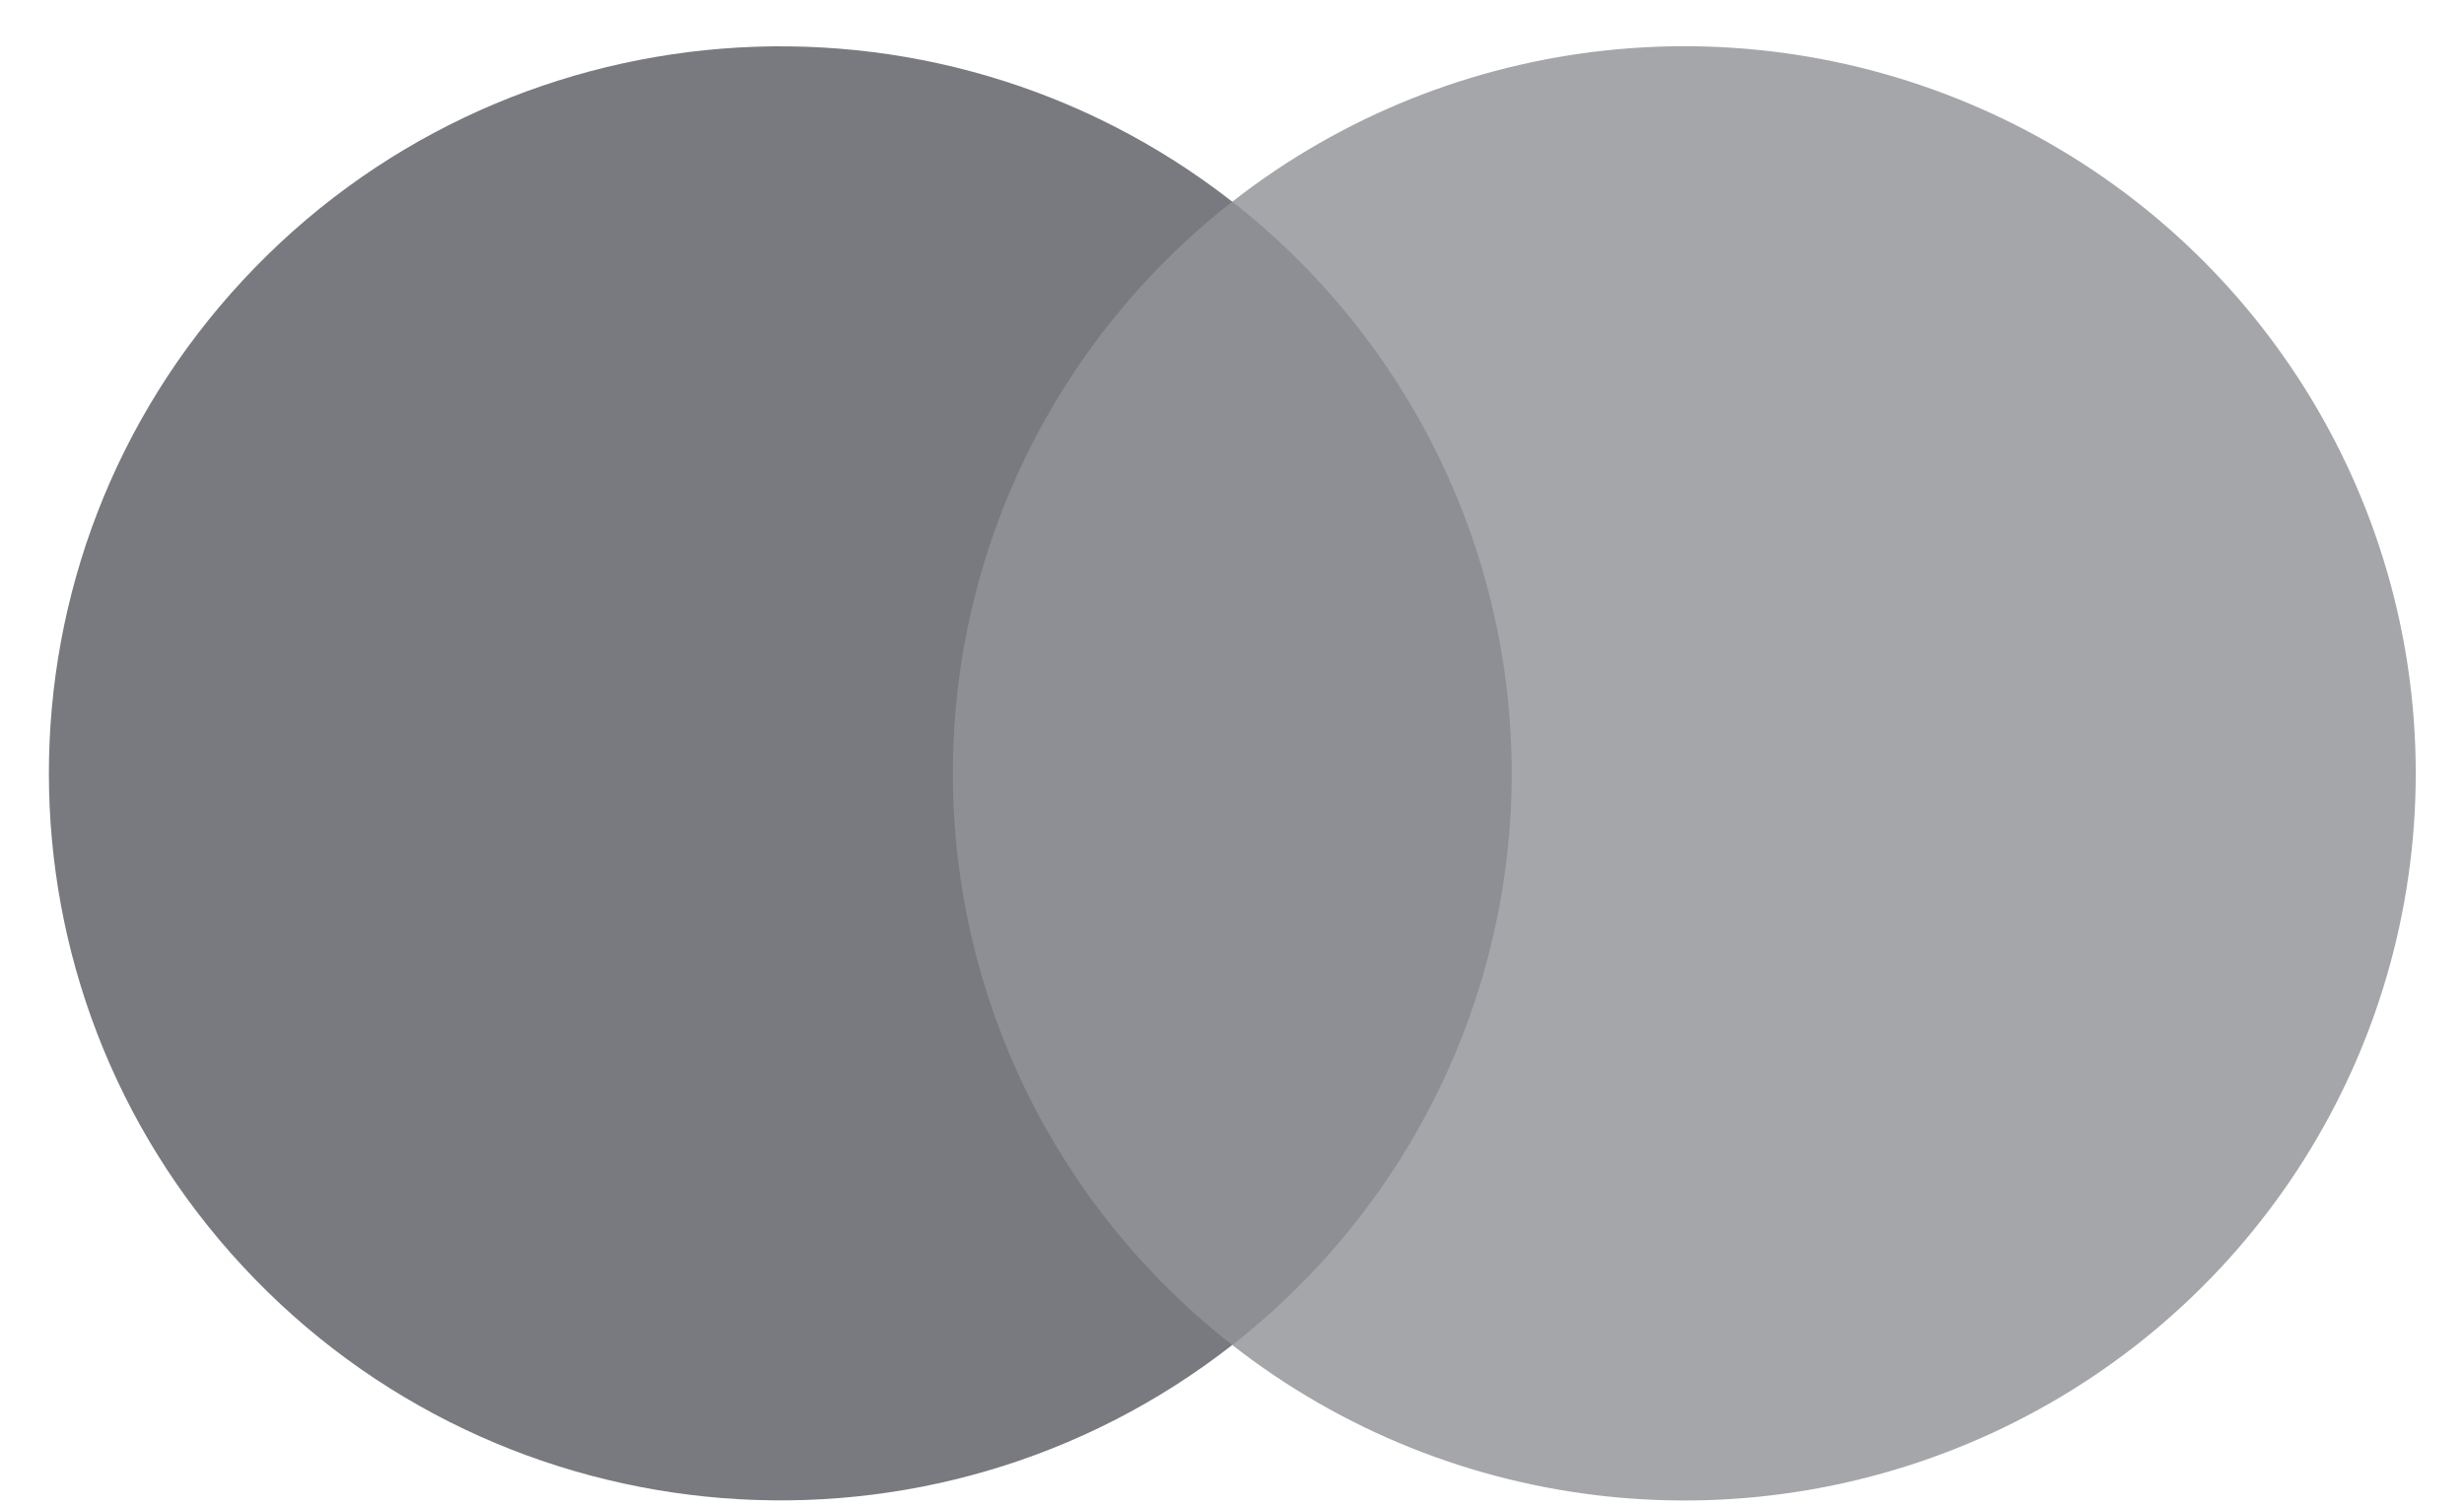 <?xml version="1.0" encoding="UTF-8"?>
<svg width="36px" height="22px" viewBox="0 0 36 22" version="1.1" xmlns="http://www.w3.org/2000/svg" xmlns:xlink="http://www.w3.org/1999/xlink">
    <!-- Generator: Sketch 48.2 (47327) - http://www.bohemiancoding.com/sketch -->
    <title>MC</title>
    <desc>Created with Sketch.</desc>
    <defs></defs>
    <g id="Brands" stroke="none" stroke-width="1" fill="none" fill-rule="evenodd" transform="translate(-1273, -3727)">
        <g id="Footer" transform="translate(-377, 3309)" fill-rule="nonzero">
            <g id="MC" transform="translate(1650, 418)">
                <g id="_Group_" transform="translate(0.668, 0.631)">
                    <rect id="Rectangle-path" fill="#8D8F95" x="12.66" y="2.316" width="9.351" height="16.703"></rect>
                    <path d="M17.336,2.316 C12.954,-1.106 6.662,-0.608 2.882,3.462 C-0.899,7.531 -0.899,13.805 2.882,17.874 C6.662,21.944 12.954,22.442 17.336,19.02 C14.757,17.008 13.252,13.928 13.254,10.669 C13.251,7.409 14.756,4.329 17.336,2.316 Z" id="_Path_" fill="#787A80"></path>
                    <path d="M28.611,20.224 C24.93,22.001 20.552,21.533 17.336,19.02 C19.914,17.006 21.419,13.927 21.419,10.668 C21.419,7.409 19.914,4.33 17.336,2.316 C20.552,-0.197 24.93,-0.665 28.611,1.112 C32.291,2.89 34.627,6.6 34.627,10.666 C34.627,14.736 32.291,18.446 28.611,20.224 Z" id="Shape" fill="#A5A6AA"></path>
                </g>
            </g>
        </g>
    </g>
</svg>